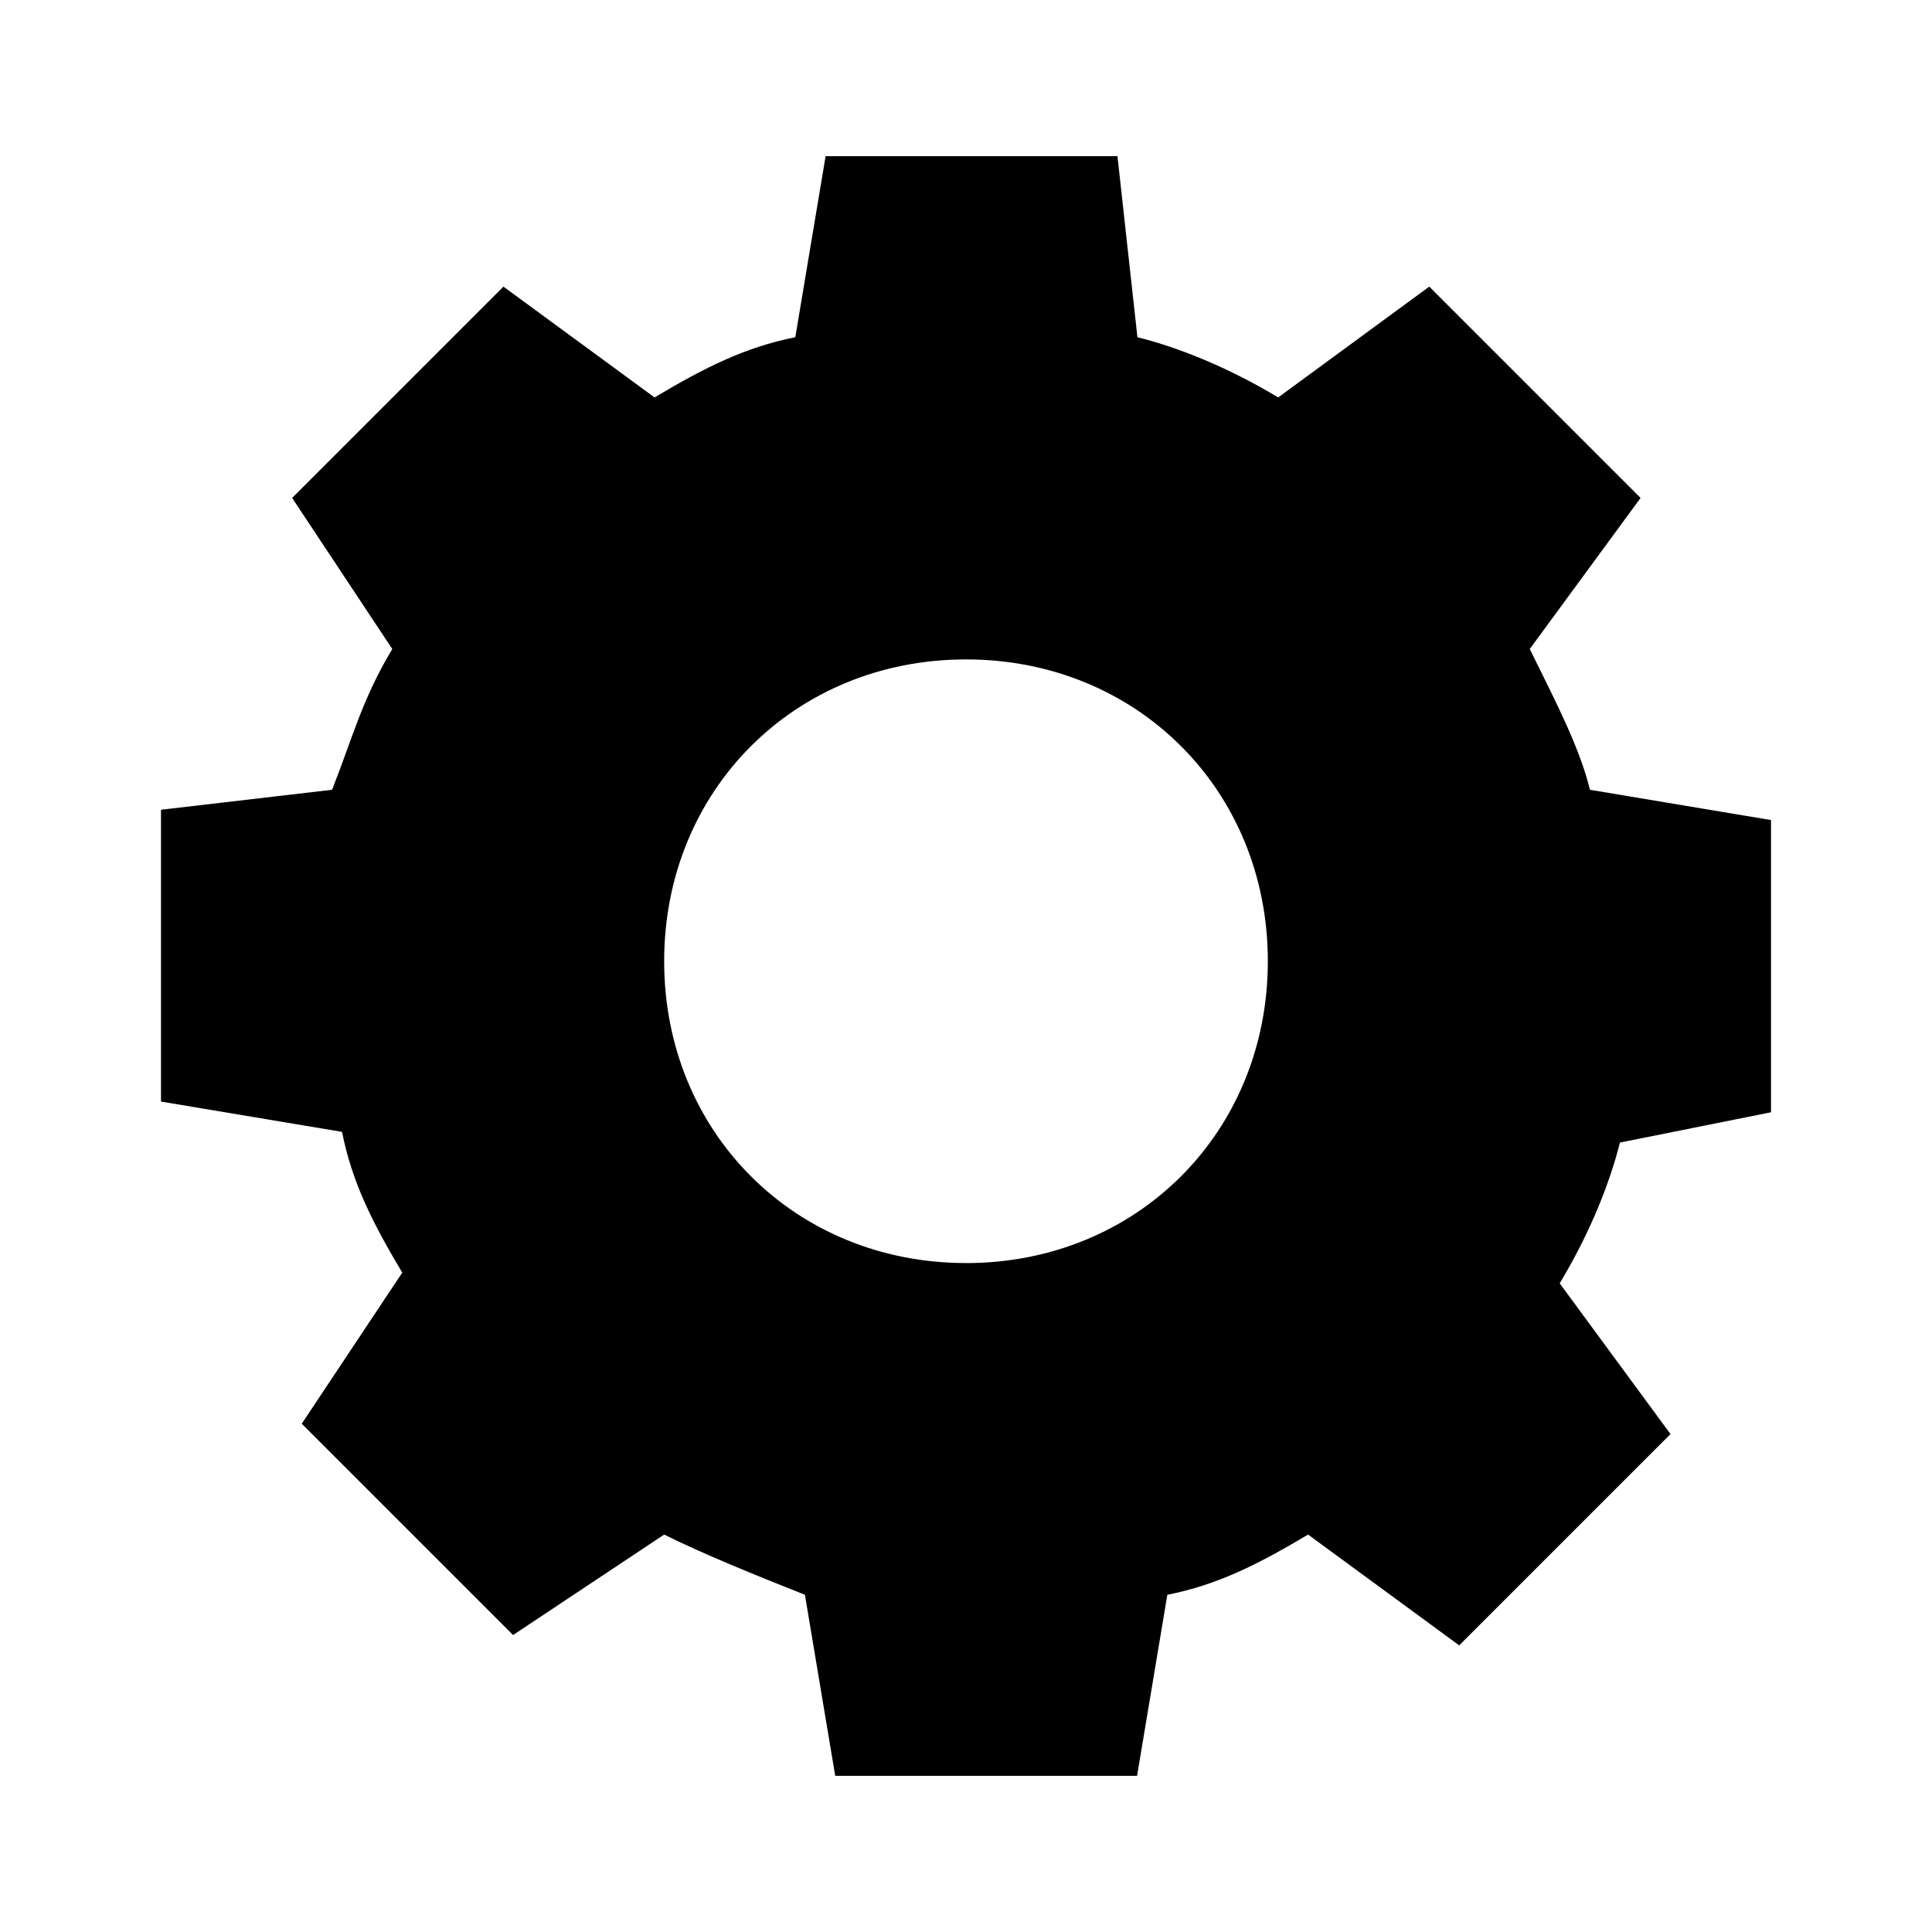 <svg xmlns="http://www.w3.org/2000/svg" viewBox="0 0 48 48" width="48" height="48"><path d="M44 27.634v-7.26l-4.498-.752c-.247-1-.752-2-1.496-3.497l2.754-3.754-5.25-5.25-3.754 2.753c-1.249-.752-2.497-1.248-3.497-1.496l-.496-4.498h-7.251l-.753 4.498c-1.248.248-2.249.753-3.497 1.496l-3.754-2.753-5.25 5.25 2.488 3.754c-.753 1.248-1 2.249-1.496 3.497L4 20.118v7.25l4.498.753c.247 1.249.752 2.25 1.496 3.497l-2.497 3.754 5.25 5.25 3.754-2.496c1 .496 2.249 1 3.497 1.496l.753 4.498h7.499l.752-4.498c1.249-.248 2.249-.753 3.497-1.496l3.754 2.753 5.25-5.25-2.753-3.745c.752-1.248 1.248-2.497 1.496-3.497L44 27.634zM24 31.38c-4.25 0-7.499-3.249-7.499-7.499s3.25-7.498 7.499-7.498c4.25 0 7.499 3.249 7.499 7.498 0 4.25-3.25 7.5-7.499 7.5z"/></svg>